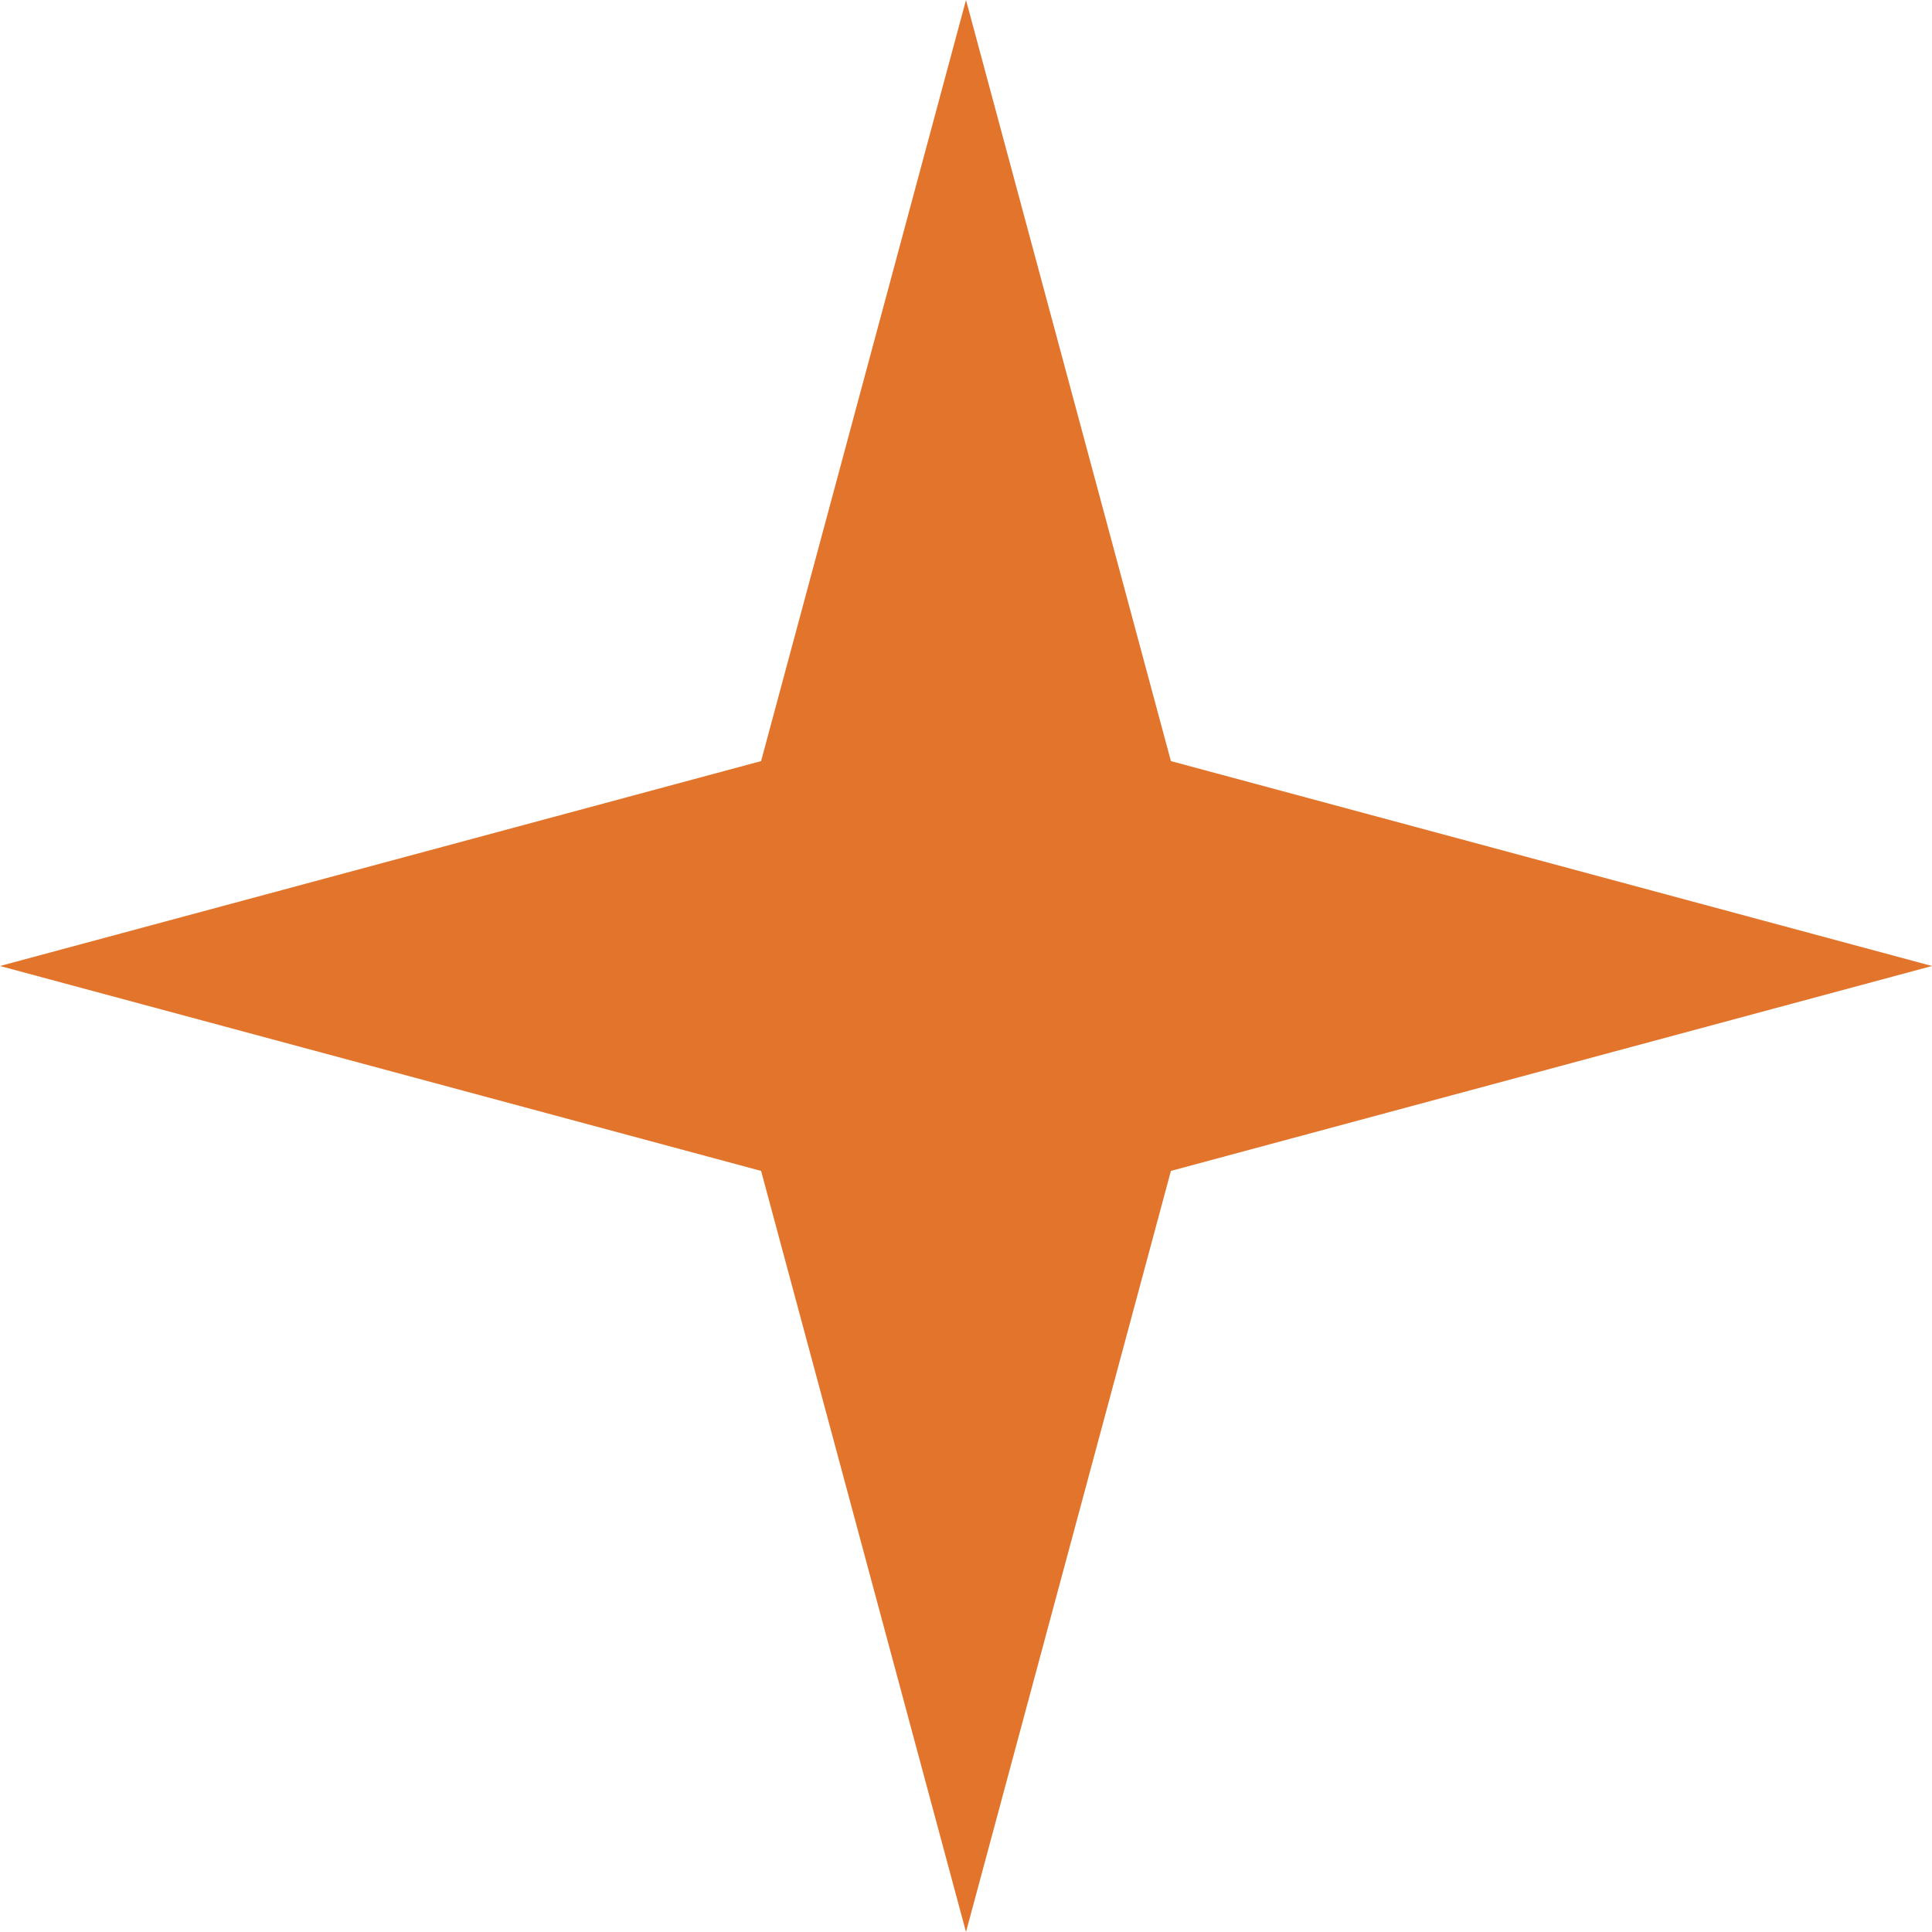 <?xml version="1.0" encoding="UTF-8"?> <svg xmlns="http://www.w3.org/2000/svg" width="34" height="34" viewBox="0 0 34 34" fill="none"><path d="M17 0L20.606 13.394L34 17L20.606 20.606L17 34L13.394 20.606L0 17L13.394 13.394L17 0Z" fill="#E2742B"></path></svg> 